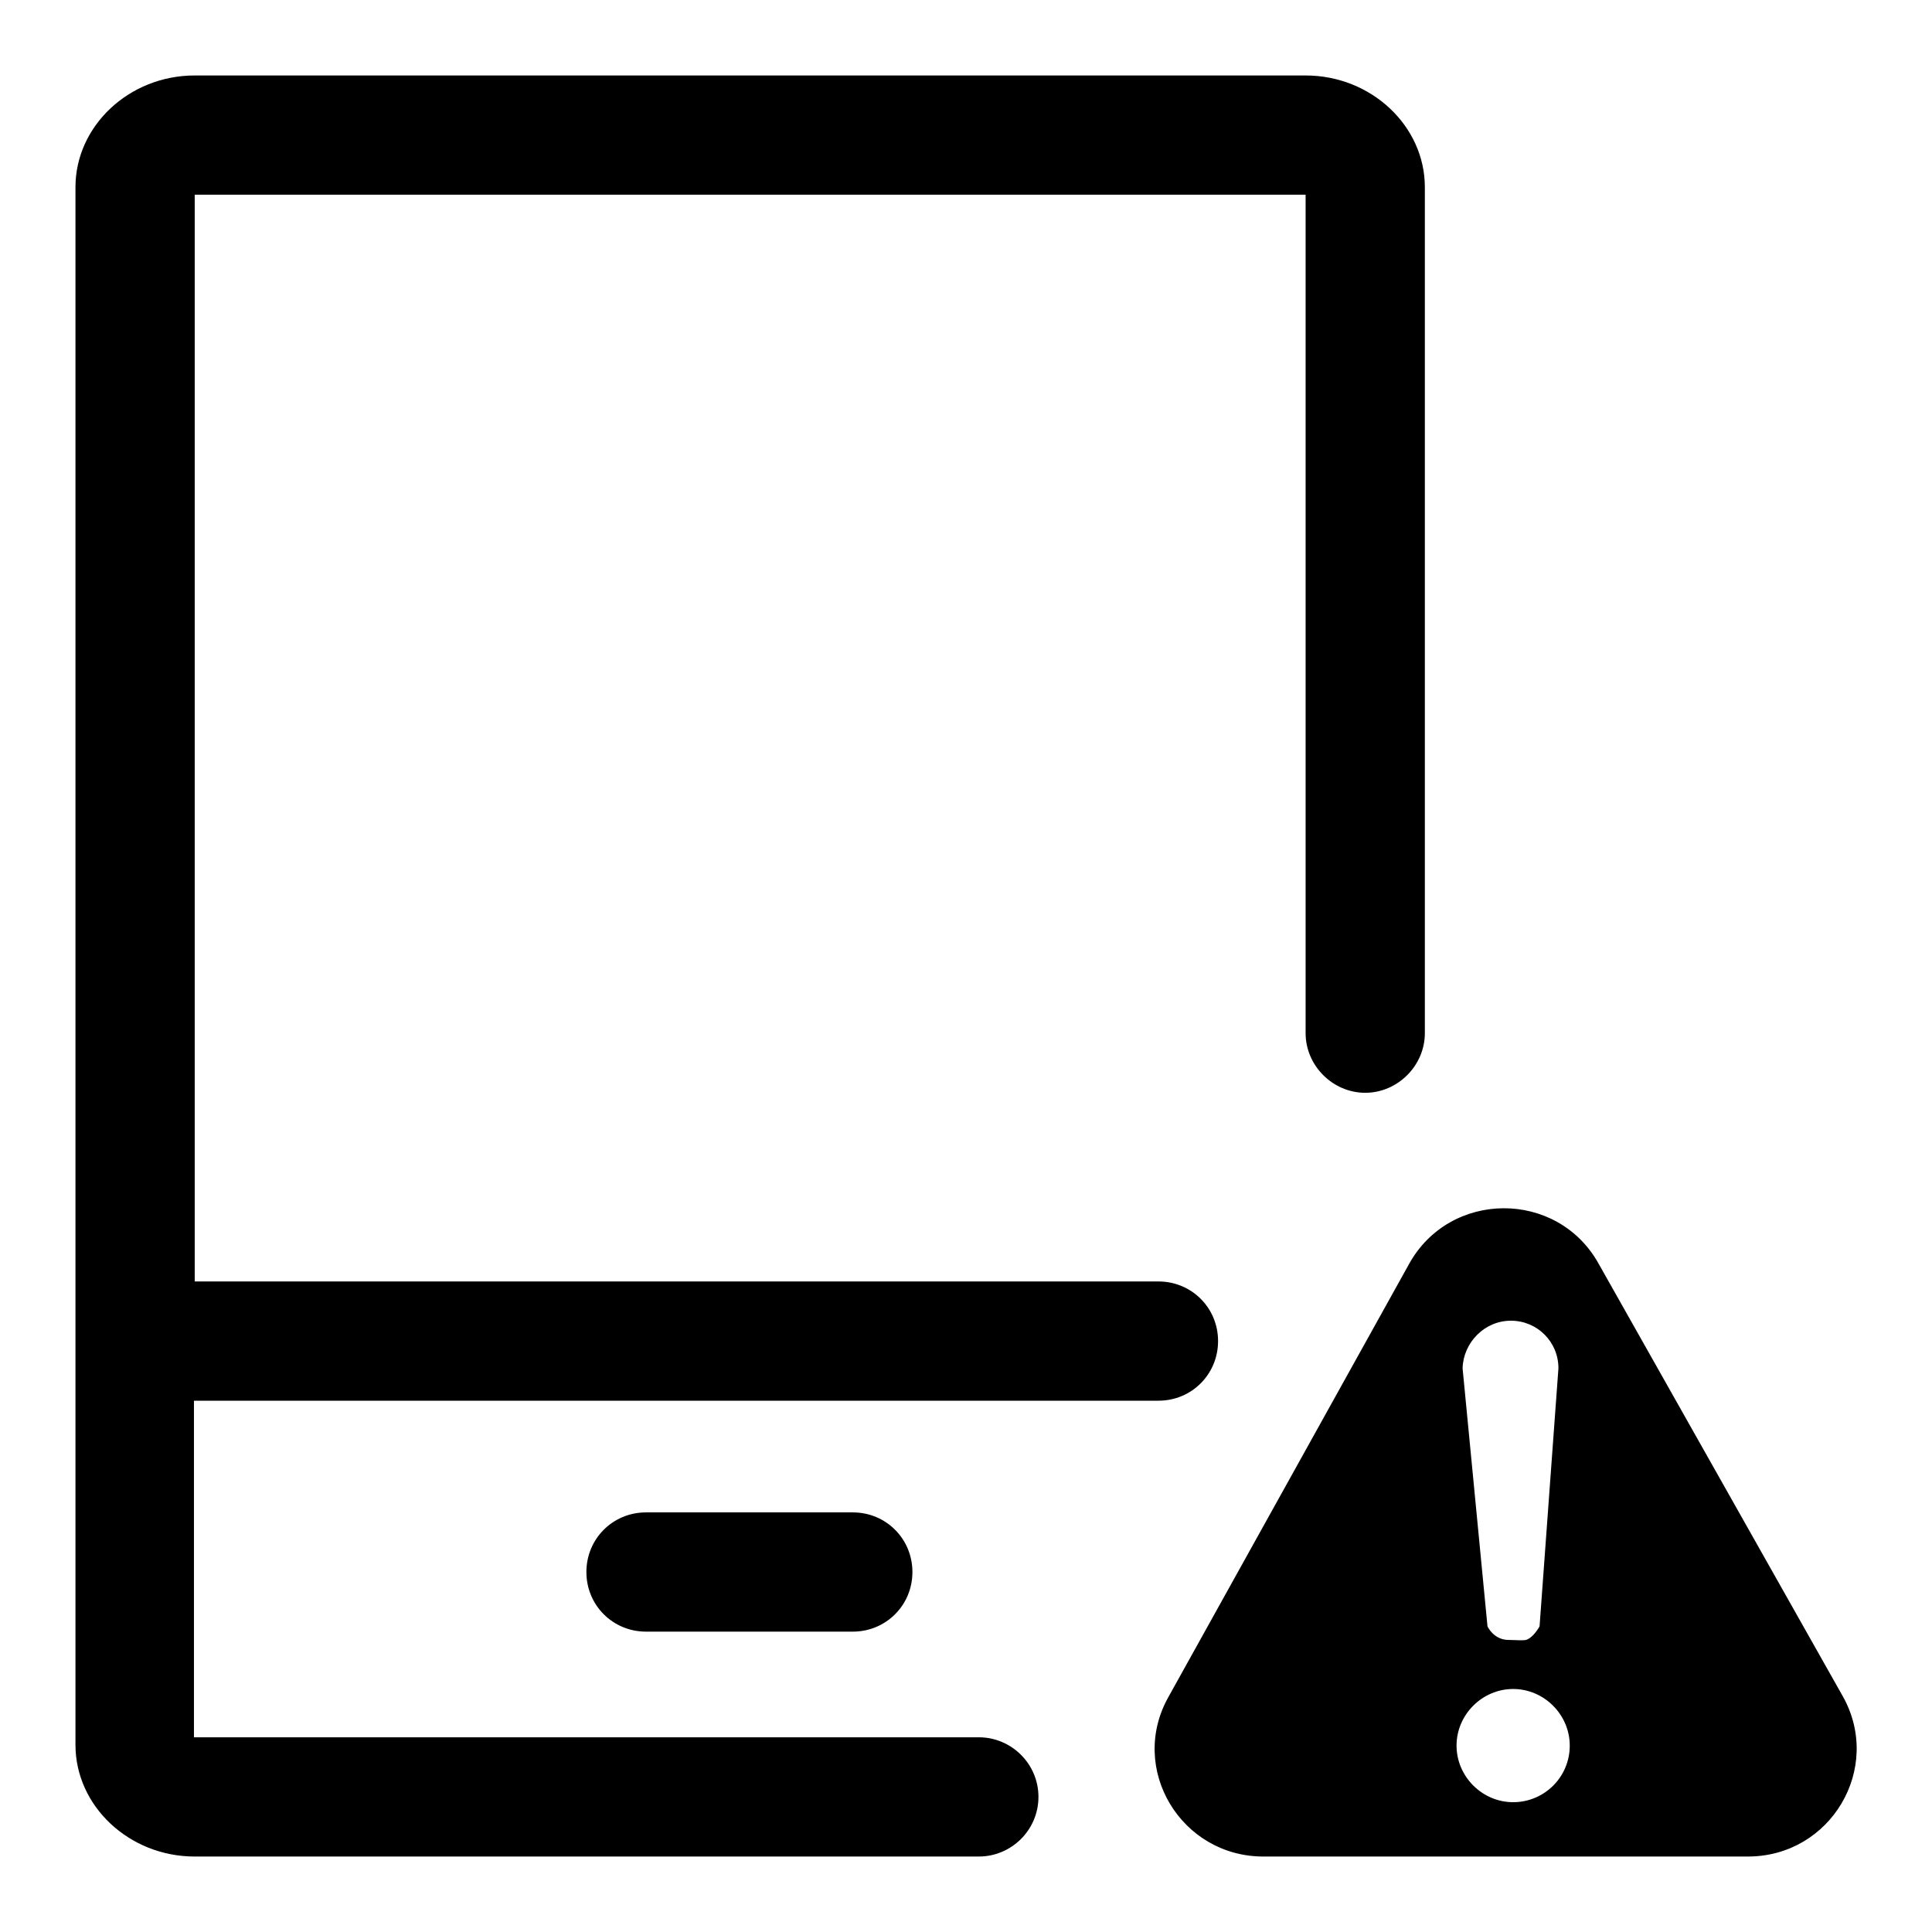 <?xml version="1.0" encoding="utf-8"?>
<!-- Svg Vector Icons : http://www.onlinewebfonts.com/icon -->
<!DOCTYPE svg PUBLIC "-//W3C//DTD SVG 1.1//EN" "http://www.w3.org/Graphics/SVG/1.1/DTD/svg11.dtd">
<svg version="1.1" xmlns="http://www.w3.org/2000/svg" xmlns:xlink="http://www.w3.org/1999/xlink" x="0px" y="0px" viewBox="0 0 256 256" enable-background="new 0 0 256 256" xml:space="preserve">
<g> <path fill="#000000" d="M85.6,200.4c-4.4,0-7.9,3.5-7.9,7.9s3.5,7.9,7.9,7.9H113c4.4,0,7.9-3.5,7.9-7.9c0-4.4-3.5-7.9-7.9-7.9H85.6 z M129.7,230.2h-36v0h-68v-44.6h127.8c4.4,0,7.9-3.5,7.9-7.9s-3.5-7.9-7.9-7.9H25.8V25.8H173v60.5c0,0.2,0,0.4,0,0.6v50 c0,4.3,3.6,7.9,7.9,7.9h0c4.3,0,7.9-3.6,7.9-7.9v-11.1l0,0V24.8c0-8.1-7.1-14.8-15.8-14.8H25.8C17.1,10,10,16.7,10,24.8v206.4 c0,8.1,7.1,14.8,15.8,14.8h67.9v0h36c4.3,0,7.9-3.5,7.9-7.9v0C137.6,233.7,134,230.2,129.7,230.2z M244.2,224.8l-32.4-57.4 c-5.5-9.8-19.7-9.7-25.1,0.1l-31.9,57.4c-5.3,9.5,1.7,21.1,12.6,21.1h64.2C242.6,246,249.5,234.3,244.2,224.8L244.2,224.8z  M200.2,175c3.5,0,6.3,2.8,6.3,6.3l-2.5,34.2c0,0-0.8,1.5-1.8,1.8c-0.5,0.1-1.5,0-2.3,0c-2,0-2.8-1.8-2.8-1.8l-3.3-34.2 C193.9,177.9,196.7,175,200.2,175z M200.5,238.8c-4.1,0-7.5-3.4-7.5-7.5c0-4.1,3.4-7.5,7.5-7.5c4.1,0,7.5,3.4,7.5,7.5 C208,235.5,204.6,238.8,200.5,238.8z"/></g>
</svg>